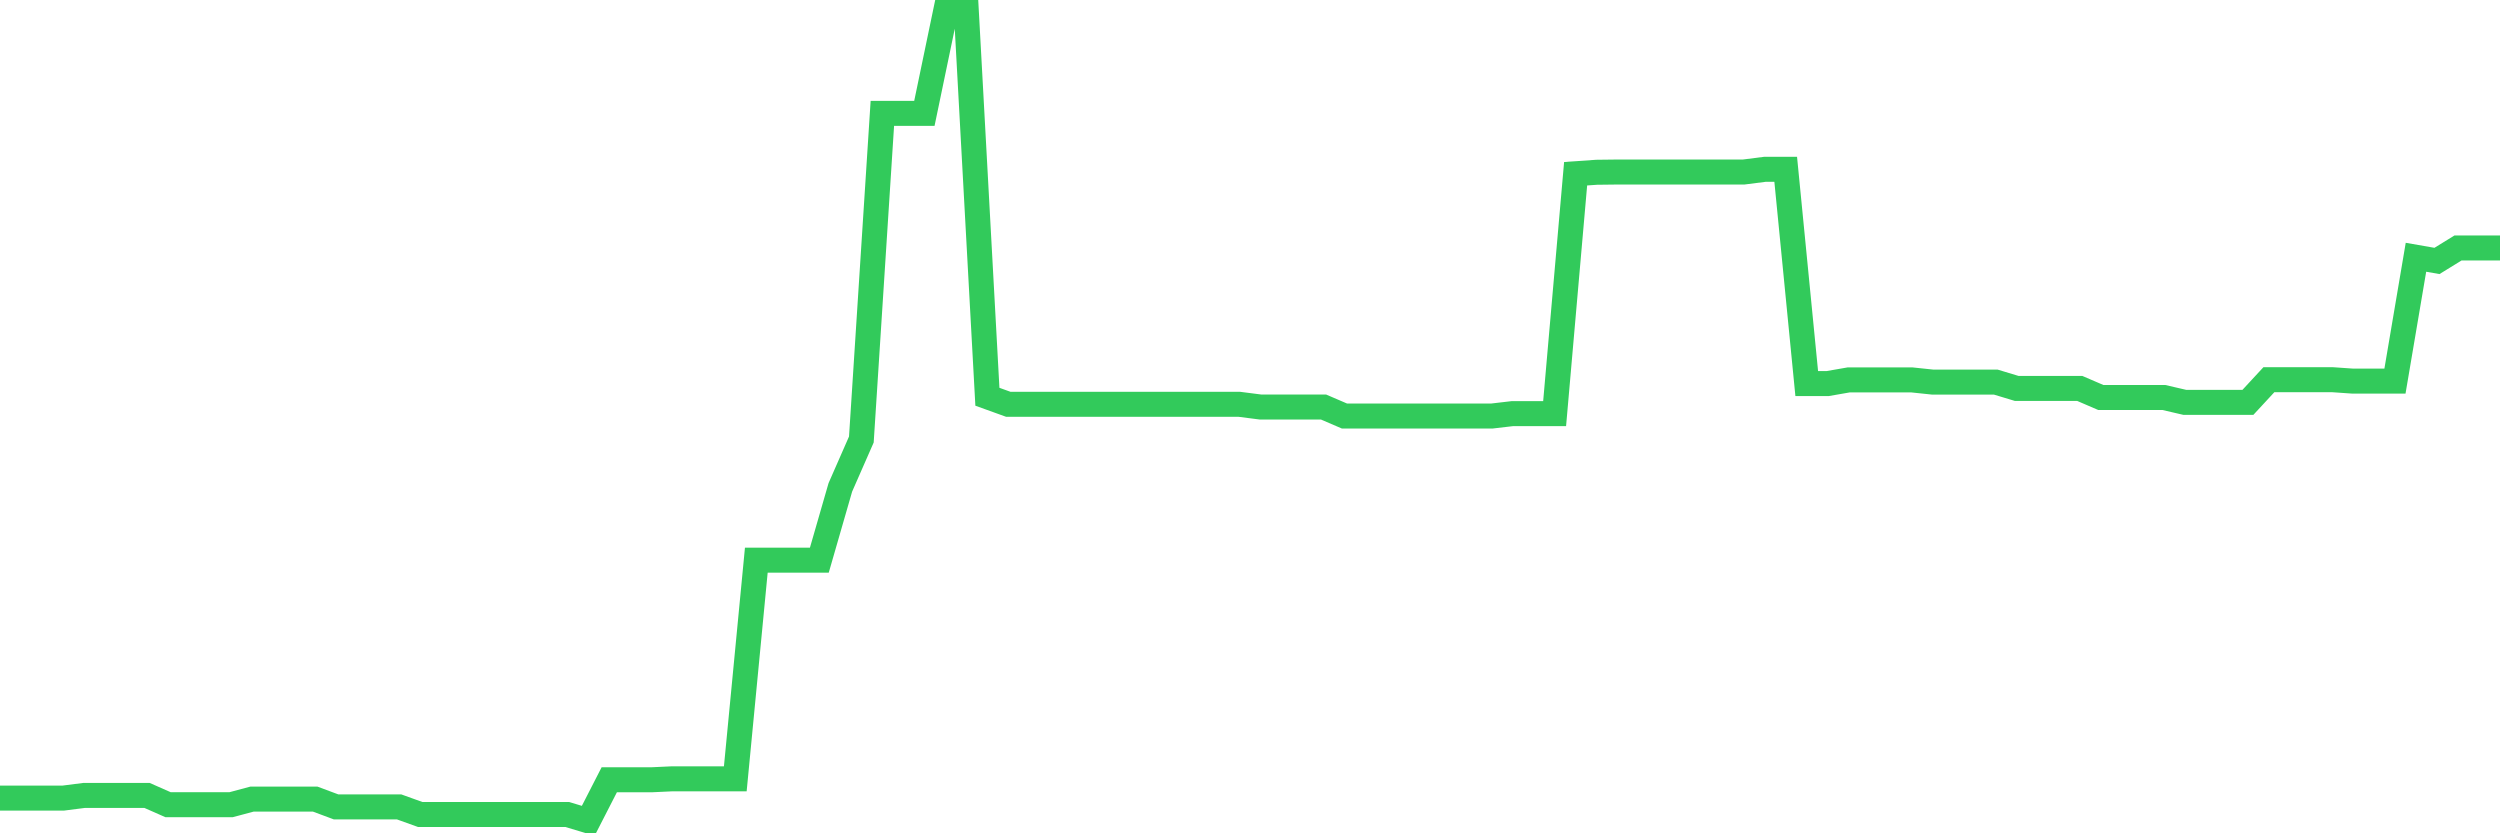 <svg
  xmlns="http://www.w3.org/2000/svg"
  xmlns:xlink="http://www.w3.org/1999/xlink"
  width="120"
  height="40"
  viewBox="0 0 120 40"
  preserveAspectRatio="none"
>
  <polyline
    points="0,38.31 1.008,38.31 2.017,38.31 3.025,38.31 4.034,38.181 5.042,38.181 6.05,38.181 7.059,38.181 8.067,38.626 9.076,38.626 10.084,38.626 11.092,38.626 12.101,38.356 13.109,38.356 14.118,38.356 15.126,38.356 16.134,38.732 17.143,38.732 18.151,38.732 19.16,38.732 20.168,39.095 21.176,39.095 22.185,39.095 23.193,39.095 24.202,39.095 25.21,39.095 26.218,39.095 27.227,39.095 28.235,39.4 29.244,37.43 30.252,37.43 31.261,37.43 32.269,37.383 33.277,37.383 34.286,37.383 35.294,37.383 36.303,26.889 37.311,26.889 38.319,26.889 39.328,26.889 40.336,23.395 41.345,21.096 42.353,5.443 43.361,5.443 44.37,5.443 45.378,0.6 46.387,0.6 47.395,19.044 48.403,19.408 49.412,19.408 50.42,19.408 51.429,19.408 52.437,19.408 53.445,19.408 54.454,19.408 55.462,19.408 56.471,19.408 57.479,19.408 58.487,19.408 59.496,19.408 60.504,19.537 61.513,19.537 62.521,19.537 63.529,19.537 64.538,19.971 65.546,19.971 66.555,19.971 67.563,19.971 68.571,19.971 69.58,19.971 70.588,19.971 71.597,19.971 72.605,19.853 73.613,19.853 74.622,19.853 75.63,8.339 76.639,8.269 77.647,8.257 78.655,8.257 79.664,8.257 80.672,8.257 81.681,8.257 82.689,8.257 83.697,8.257 84.706,8.128 85.714,8.128 86.723,18.411 87.731,18.411 88.739,18.235 89.748,18.235 90.756,18.235 91.765,18.235 92.773,18.341 93.782,18.341 94.79,18.341 95.798,18.341 96.807,18.646 97.815,18.646 98.824,18.646 99.832,18.646 100.84,19.08 101.849,19.08 102.857,19.08 103.866,19.08 104.874,19.314 105.882,19.314 106.891,19.314 107.899,19.314 108.908,18.224 109.916,18.224 110.924,18.224 111.933,18.224 112.941,18.294 113.95,18.294 114.958,18.294 115.966,12.349 116.975,12.525 117.983,11.903 118.992,11.903 120,11.903"
    fill="none"
    stroke="#32ca5b"
    stroke-width="1.2"
  >
  </polyline>
</svg>